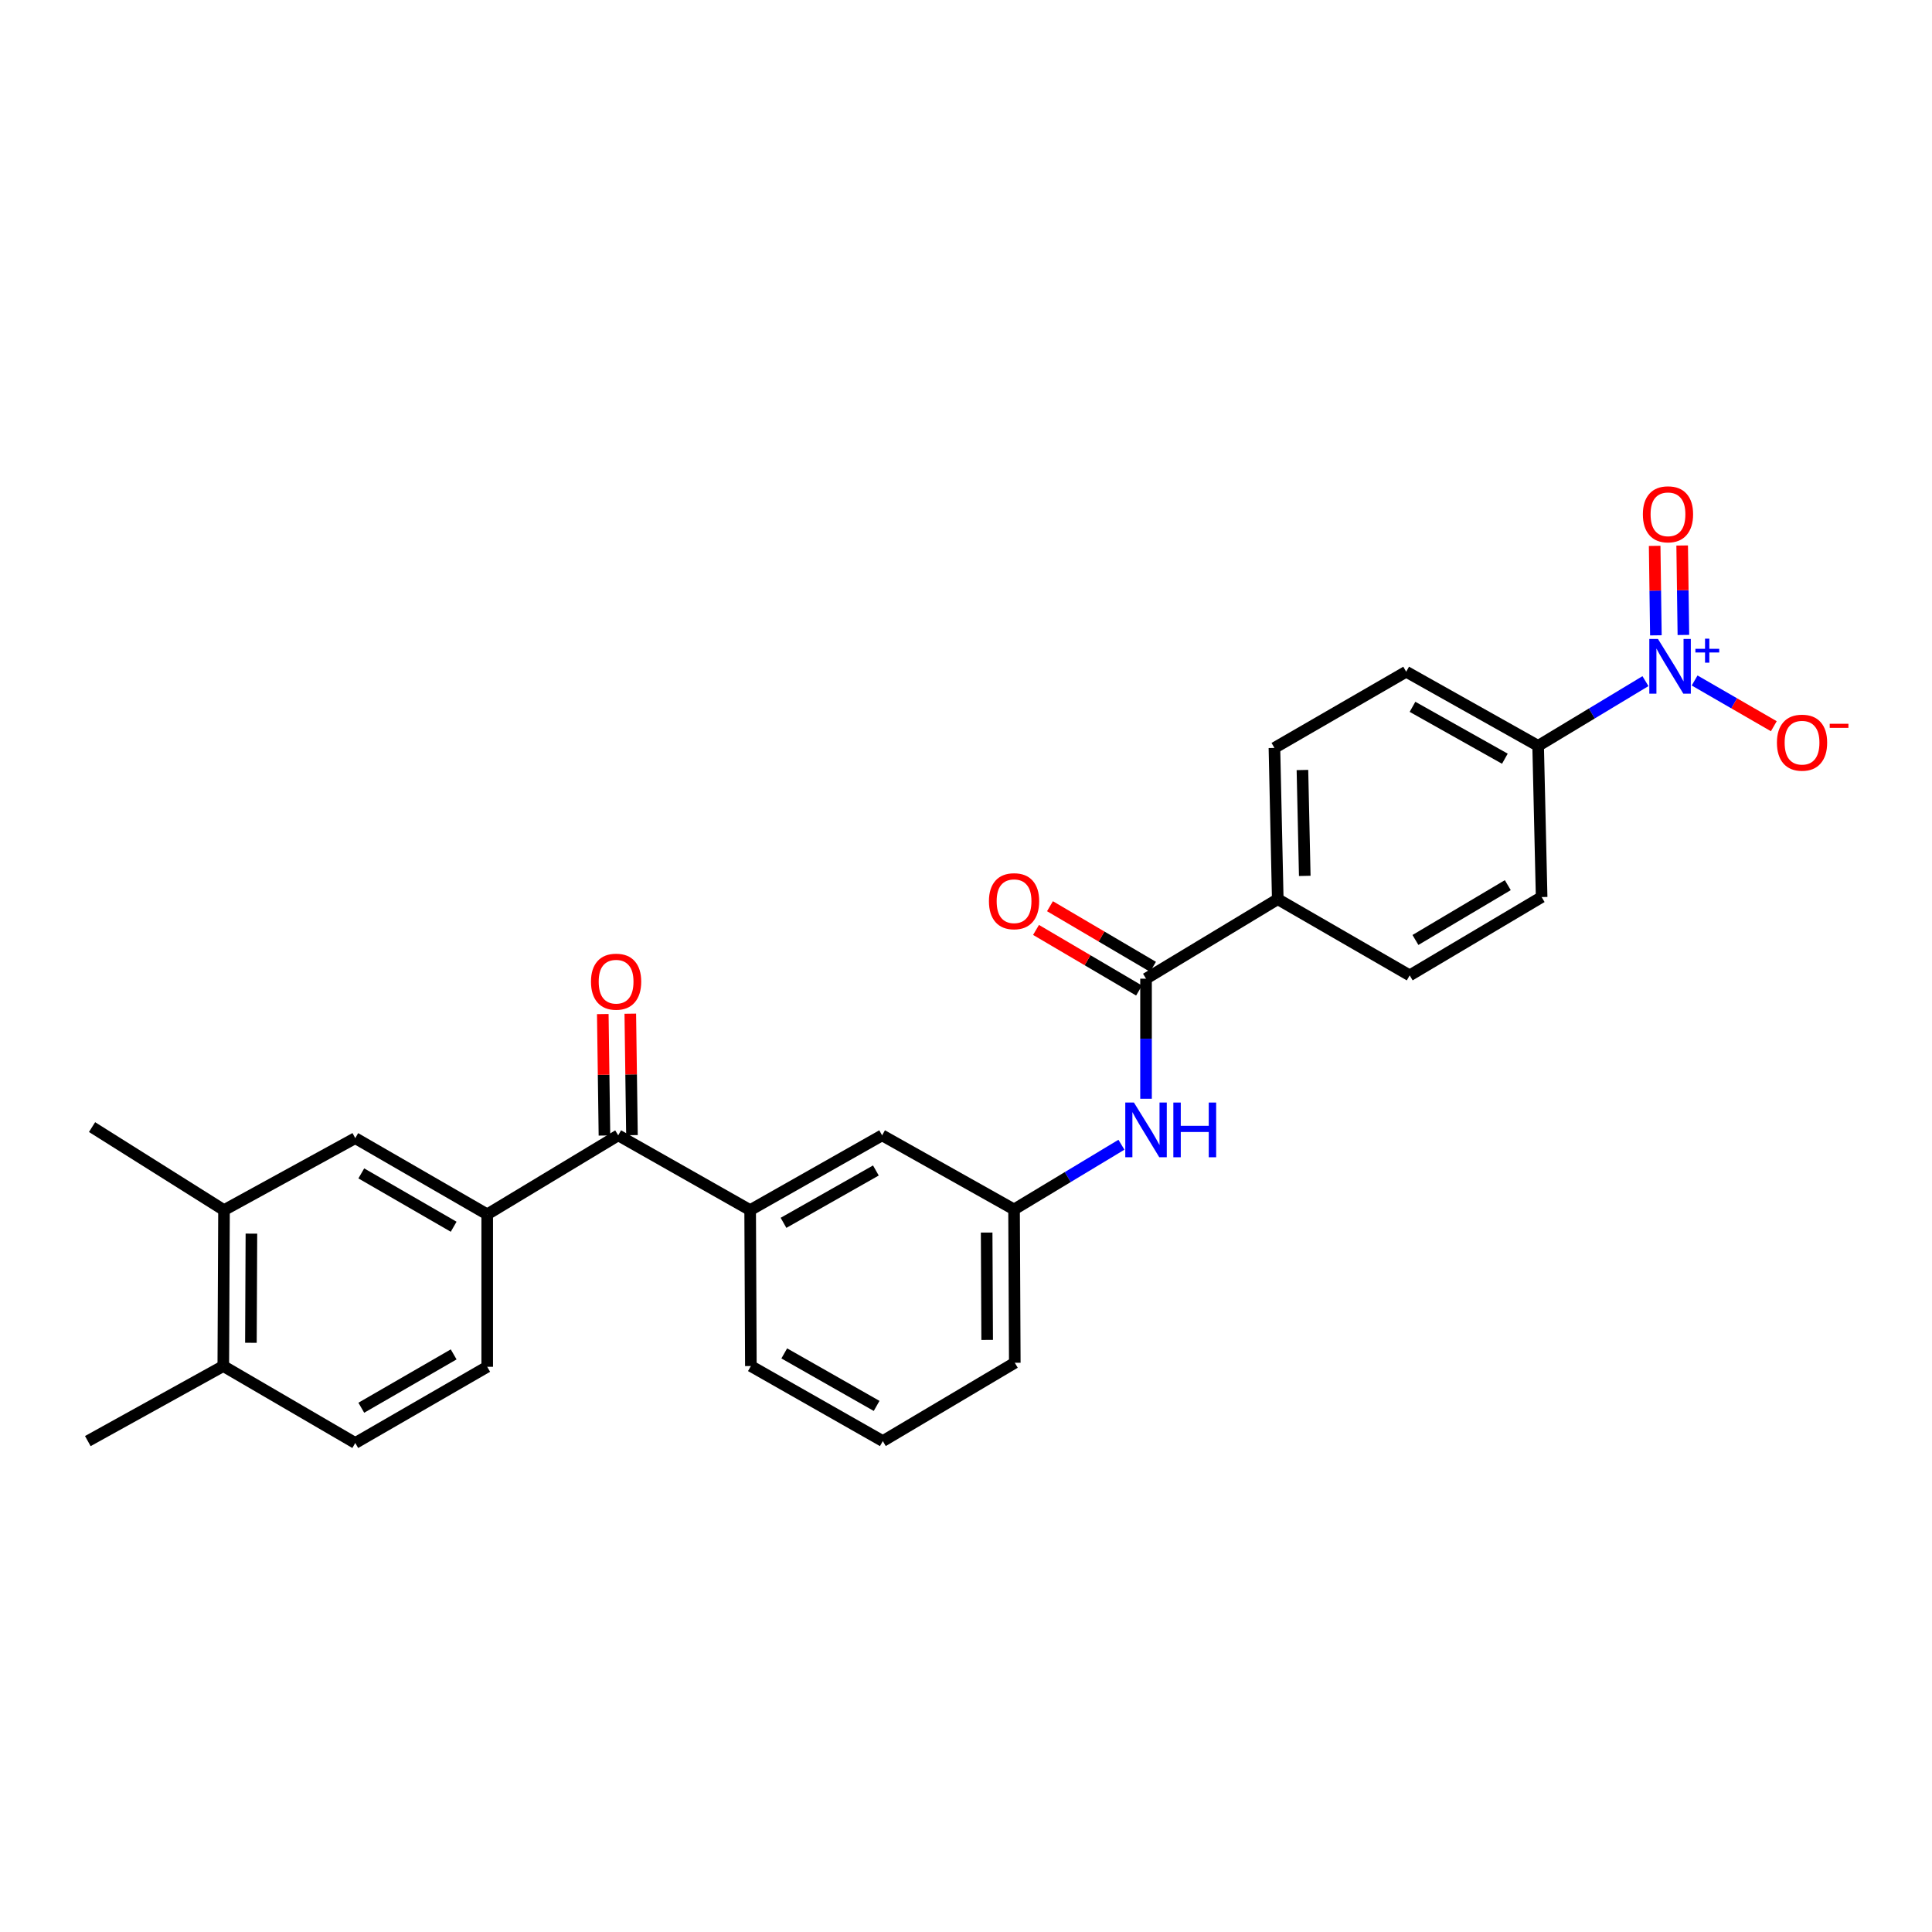 <?xml version='1.0' encoding='iso-8859-1'?>
<svg version='1.1' baseProfile='full'
              xmlns='http://www.w3.org/2000/svg'
                      xmlns:rdkit='http://www.rdkit.org/xml'
                      xmlns:xlink='http://www.w3.org/1999/xlink'
                  xml:space='preserve'
width='1000px' height='1000px' viewBox='0 0 1000 1000'>
<!-- END OF HEADER -->
<rect style='opacity:1.0;fill:#FFFFFF;stroke:none' width='1000' height='1000' x='0' y='0'> </rect>
<path class='bond-5' d='M 851.688,352.556 L 823.912,369.302' style='fill:none;fill-rule:evenodd;stroke:#0000FF;stroke-width:6px;stroke-linecap:butt;stroke-linejoin:miter;stroke-opacity:1' />
<path class='bond-5' d='M 823.912,369.302 L 796.136,386.047' style='fill:none;fill-rule:evenodd;stroke:#000000;stroke-width:6px;stroke-linecap:butt;stroke-linejoin:miter;stroke-opacity:1' />
<path class='bond-7' d='M 877.134,352.22 L 897.63,364.055' style='fill:none;fill-rule:evenodd;stroke:#0000FF;stroke-width:6px;stroke-linecap:butt;stroke-linejoin:miter;stroke-opacity:1' />
<path class='bond-7' d='M 897.63,364.055 L 918.127,375.89' style='fill:none;fill-rule:evenodd;stroke:#FF0000;stroke-width:6px;stroke-linecap:butt;stroke-linejoin:miter;stroke-opacity:1' />
<path class='bond-10' d='M 871.32,328.653 L 871.004,305.501' style='fill:none;fill-rule:evenodd;stroke:#0000FF;stroke-width:6px;stroke-linecap:butt;stroke-linejoin:miter;stroke-opacity:1' />
<path class='bond-10' d='M 871.004,305.501 L 870.688,282.348' style='fill:none;fill-rule:evenodd;stroke:#FF0000;stroke-width:6px;stroke-linecap:butt;stroke-linejoin:miter;stroke-opacity:1' />
<path class='bond-10' d='M 857.082,328.848 L 856.766,305.695' style='fill:none;fill-rule:evenodd;stroke:#0000FF;stroke-width:6px;stroke-linecap:butt;stroke-linejoin:miter;stroke-opacity:1' />
<path class='bond-10' d='M 856.766,305.695 L 856.45,282.543' style='fill:none;fill-rule:evenodd;stroke:#FF0000;stroke-width:6px;stroke-linecap:butt;stroke-linejoin:miter;stroke-opacity:1' />
<path class='bond-0' d='M 593.184,506.561 L 661.367,465.417' style='fill:none;fill-rule:evenodd;stroke:#000000;stroke-width:6px;stroke-linecap:butt;stroke-linejoin:miter;stroke-opacity:1' />
<path class='bond-3' d='M 593.184,506.561 L 593.184,537.641' style='fill:none;fill-rule:evenodd;stroke:#000000;stroke-width:6px;stroke-linecap:butt;stroke-linejoin:miter;stroke-opacity:1' />
<path class='bond-3' d='M 593.184,537.641 L 593.184,568.721' style='fill:none;fill-rule:evenodd;stroke:#0000FF;stroke-width:6px;stroke-linecap:butt;stroke-linejoin:miter;stroke-opacity:1' />
<path class='bond-13' d='M 596.793,500.424 L 570.129,484.74' style='fill:none;fill-rule:evenodd;stroke:#000000;stroke-width:6px;stroke-linecap:butt;stroke-linejoin:miter;stroke-opacity:1' />
<path class='bond-13' d='M 570.129,484.74 L 543.465,469.057' style='fill:none;fill-rule:evenodd;stroke:#FF0000;stroke-width:6px;stroke-linecap:butt;stroke-linejoin:miter;stroke-opacity:1' />
<path class='bond-13' d='M 589.574,512.698 L 562.91,497.014' style='fill:none;fill-rule:evenodd;stroke:#000000;stroke-width:6px;stroke-linecap:butt;stroke-linejoin:miter;stroke-opacity:1' />
<path class='bond-13' d='M 562.91,497.014 L 536.245,481.33' style='fill:none;fill-rule:evenodd;stroke:#FF0000;stroke-width:6px;stroke-linecap:butt;stroke-linejoin:miter;stroke-opacity:1' />
<path class='bond-1' d='M 319.984,587.647 L 388.278,626.354' style='fill:none;fill-rule:evenodd;stroke:#000000;stroke-width:6px;stroke-linecap:butt;stroke-linejoin:miter;stroke-opacity:1' />
<path class='bond-2' d='M 319.984,587.647 L 252.18,628.546' style='fill:none;fill-rule:evenodd;stroke:#000000;stroke-width:6px;stroke-linecap:butt;stroke-linejoin:miter;stroke-opacity:1' />
<path class='bond-16' d='M 327.103,587.549 L 326.672,556.117' style='fill:none;fill-rule:evenodd;stroke:#000000;stroke-width:6px;stroke-linecap:butt;stroke-linejoin:miter;stroke-opacity:1' />
<path class='bond-16' d='M 326.672,556.117 L 326.241,524.685' style='fill:none;fill-rule:evenodd;stroke:#FF0000;stroke-width:6px;stroke-linecap:butt;stroke-linejoin:miter;stroke-opacity:1' />
<path class='bond-16' d='M 312.864,587.744 L 312.433,556.312' style='fill:none;fill-rule:evenodd;stroke:#000000;stroke-width:6px;stroke-linecap:butt;stroke-linejoin:miter;stroke-opacity:1' />
<path class='bond-16' d='M 312.433,556.312 L 312.002,524.88' style='fill:none;fill-rule:evenodd;stroke:#FF0000;stroke-width:6px;stroke-linecap:butt;stroke-linejoin:miter;stroke-opacity:1' />
<path class='bond-6' d='M 252.18,628.546 L 183.886,589.102' style='fill:none;fill-rule:evenodd;stroke:#000000;stroke-width:6px;stroke-linecap:butt;stroke-linejoin:miter;stroke-opacity:1' />
<path class='bond-6' d='M 234.814,634.96 L 187.008,607.349' style='fill:none;fill-rule:evenodd;stroke:#000000;stroke-width:6px;stroke-linecap:butt;stroke-linejoin:miter;stroke-opacity:1' />
<path class='bond-15' d='M 252.18,628.546 L 252.18,707.448' style='fill:none;fill-rule:evenodd;stroke:#000000;stroke-width:6px;stroke-linecap:butt;stroke-linejoin:miter;stroke-opacity:1' />
<path class='bond-12' d='M 580.45,592.511 L 552.662,609.255' style='fill:none;fill-rule:evenodd;stroke:#0000FF;stroke-width:6px;stroke-linecap:butt;stroke-linejoin:miter;stroke-opacity:1' />
<path class='bond-12' d='M 552.662,609.255 L 524.874,625.998' style='fill:none;fill-rule:evenodd;stroke:#000000;stroke-width:6px;stroke-linecap:butt;stroke-linejoin:miter;stroke-opacity:1' />
<path class='bond-4' d='M 388.278,626.354 L 456.58,587.647' style='fill:none;fill-rule:evenodd;stroke:#000000;stroke-width:6px;stroke-linecap:butt;stroke-linejoin:miter;stroke-opacity:1' />
<path class='bond-4' d='M 405.544,632.937 L 453.355,605.841' style='fill:none;fill-rule:evenodd;stroke:#000000;stroke-width:6px;stroke-linecap:butt;stroke-linejoin:miter;stroke-opacity:1' />
<path class='bond-28' d='M 388.278,626.354 L 388.649,707.068' style='fill:none;fill-rule:evenodd;stroke:#000000;stroke-width:6px;stroke-linecap:butt;stroke-linejoin:miter;stroke-opacity:1' />
<path class='bond-17' d='M 796.136,386.047 L 727.841,347.68' style='fill:none;fill-rule:evenodd;stroke:#000000;stroke-width:6px;stroke-linecap:butt;stroke-linejoin:miter;stroke-opacity:1' />
<path class='bond-17' d='M 778.917,392.707 L 731.111,365.85' style='fill:none;fill-rule:evenodd;stroke:#000000;stroke-width:6px;stroke-linecap:butt;stroke-linejoin:miter;stroke-opacity:1' />
<path class='bond-18' d='M 796.136,386.047 L 797.947,464.317' style='fill:none;fill-rule:evenodd;stroke:#000000;stroke-width:6px;stroke-linecap:butt;stroke-linejoin:miter;stroke-opacity:1' />
<path class='bond-8' d='M 183.886,589.102 L 115.948,626.354' style='fill:none;fill-rule:evenodd;stroke:#000000;stroke-width:6px;stroke-linecap:butt;stroke-linejoin:miter;stroke-opacity:1' />
<path class='bond-24' d='M 115.948,626.354 L 47.646,583.383' style='fill:none;fill-rule:evenodd;stroke:#000000;stroke-width:6px;stroke-linecap:butt;stroke-linejoin:miter;stroke-opacity:1' />
<path class='bond-29' d='M 115.948,626.354 L 115.576,707.068' style='fill:none;fill-rule:evenodd;stroke:#000000;stroke-width:6px;stroke-linecap:butt;stroke-linejoin:miter;stroke-opacity:1' />
<path class='bond-29' d='M 130.131,638.527 L 129.871,695.027' style='fill:none;fill-rule:evenodd;stroke:#000000;stroke-width:6px;stroke-linecap:butt;stroke-linejoin:miter;stroke-opacity:1' />
<path class='bond-9' d='M 661.367,465.417 L 729.653,504.852' style='fill:none;fill-rule:evenodd;stroke:#000000;stroke-width:6px;stroke-linecap:butt;stroke-linejoin:miter;stroke-opacity:1' />
<path class='bond-27' d='M 661.367,465.417 L 659.642,387.123' style='fill:none;fill-rule:evenodd;stroke:#000000;stroke-width:6px;stroke-linecap:butt;stroke-linejoin:miter;stroke-opacity:1' />
<path class='bond-27' d='M 675.344,453.359 L 674.137,398.554' style='fill:none;fill-rule:evenodd;stroke:#000000;stroke-width:6px;stroke-linecap:butt;stroke-linejoin:miter;stroke-opacity:1' />
<path class='bond-11' d='M 456.58,587.647 L 524.874,625.998' style='fill:none;fill-rule:evenodd;stroke:#000000;stroke-width:6px;stroke-linecap:butt;stroke-linejoin:miter;stroke-opacity:1' />
<path class='bond-25' d='M 524.874,625.998 L 525.253,705.367' style='fill:none;fill-rule:evenodd;stroke:#000000;stroke-width:6px;stroke-linecap:butt;stroke-linejoin:miter;stroke-opacity:1' />
<path class='bond-25' d='M 510.691,637.972 L 510.957,693.53' style='fill:none;fill-rule:evenodd;stroke:#000000;stroke-width:6px;stroke-linecap:butt;stroke-linejoin:miter;stroke-opacity:1' />
<path class='bond-14' d='M 115.576,707.068 L 183.886,746.891' style='fill:none;fill-rule:evenodd;stroke:#000000;stroke-width:6px;stroke-linecap:butt;stroke-linejoin:miter;stroke-opacity:1' />
<path class='bond-26' d='M 115.576,707.068 L 45.455,745.903' style='fill:none;fill-rule:evenodd;stroke:#000000;stroke-width:6px;stroke-linecap:butt;stroke-linejoin:miter;stroke-opacity:1' />
<path class='bond-21' d='M 252.18,707.448 L 183.886,746.891' style='fill:none;fill-rule:evenodd;stroke:#000000;stroke-width:6px;stroke-linecap:butt;stroke-linejoin:miter;stroke-opacity:1' />
<path class='bond-21' d='M 234.814,701.034 L 187.008,728.644' style='fill:none;fill-rule:evenodd;stroke:#000000;stroke-width:6px;stroke-linecap:butt;stroke-linejoin:miter;stroke-opacity:1' />
<path class='bond-20' d='M 727.841,347.68 L 659.642,387.123' style='fill:none;fill-rule:evenodd;stroke:#000000;stroke-width:6px;stroke-linecap:butt;stroke-linejoin:miter;stroke-opacity:1' />
<path class='bond-19' d='M 797.947,464.317 L 729.653,504.852' style='fill:none;fill-rule:evenodd;stroke:#000000;stroke-width:6px;stroke-linecap:butt;stroke-linejoin:miter;stroke-opacity:1' />
<path class='bond-19' d='M 780.435,458.152 L 732.629,486.527' style='fill:none;fill-rule:evenodd;stroke:#000000;stroke-width:6px;stroke-linecap:butt;stroke-linejoin:miter;stroke-opacity:1' />
<path class='bond-22' d='M 388.649,707.068 L 456.943,745.903' style='fill:none;fill-rule:evenodd;stroke:#000000;stroke-width:6px;stroke-linecap:butt;stroke-linejoin:miter;stroke-opacity:1' />
<path class='bond-22' d='M 405.932,700.515 L 453.738,727.699' style='fill:none;fill-rule:evenodd;stroke:#000000;stroke-width:6px;stroke-linecap:butt;stroke-linejoin:miter;stroke-opacity:1' />
<path class='bond-23' d='M 456.943,745.903 L 525.253,705.367' style='fill:none;fill-rule:evenodd;stroke:#000000;stroke-width:6px;stroke-linecap:butt;stroke-linejoin:miter;stroke-opacity:1' />
<path  class='atom-0' d='M 858.162 330.72
L 867.442 345.72
Q 868.362 347.2, 869.842 349.88
Q 871.322 352.56, 871.402 352.72
L 871.402 330.72
L 875.162 330.72
L 875.162 359.04
L 871.282 359.04
L 861.322 342.64
Q 860.162 340.72, 858.922 338.52
Q 857.722 336.32, 857.362 335.64
L 857.362 359.04
L 853.682 359.04
L 853.682 330.72
L 858.162 330.72
' fill='#0000FF'/>
<path  class='atom-0' d='M 877.538 335.824
L 882.527 335.824
L 882.527 330.571
L 884.745 330.571
L 884.745 335.824
L 889.866 335.824
L 889.866 337.725
L 884.745 337.725
L 884.745 343.005
L 882.527 343.005
L 882.527 337.725
L 877.538 337.725
L 877.538 335.824
' fill='#0000FF'/>
<path  class='atom-4' d='M 586.924 570.678
L 596.204 585.678
Q 597.124 587.158, 598.604 589.838
Q 600.084 592.518, 600.164 592.678
L 600.164 570.678
L 603.924 570.678
L 603.924 598.998
L 600.044 598.998
L 590.084 582.598
Q 588.924 580.678, 587.684 578.478
Q 586.484 576.278, 586.124 575.598
L 586.124 598.998
L 582.444 598.998
L 582.444 570.678
L 586.924 570.678
' fill='#0000FF'/>
<path  class='atom-4' d='M 607.324 570.678
L 611.164 570.678
L 611.164 582.718
L 625.644 582.718
L 625.644 570.678
L 629.484 570.678
L 629.484 598.998
L 625.644 598.998
L 625.644 585.918
L 611.164 585.918
L 611.164 598.998
L 607.324 598.998
L 607.324 570.678
' fill='#0000FF'/>
<path  class='atom-8' d='M 919.732 384.403
Q 919.732 377.603, 923.092 373.803
Q 926.452 370.003, 932.732 370.003
Q 939.012 370.003, 942.372 373.803
Q 945.732 377.603, 945.732 384.403
Q 945.732 391.283, 942.332 395.203
Q 938.932 399.083, 932.732 399.083
Q 926.492 399.083, 923.092 395.203
Q 919.732 391.323, 919.732 384.403
M 932.732 395.883
Q 937.052 395.883, 939.372 393.003
Q 941.732 390.083, 941.732 384.403
Q 941.732 378.843, 939.372 376.043
Q 937.052 373.203, 932.732 373.203
Q 928.412 373.203, 926.052 376.003
Q 923.732 378.803, 923.732 384.403
Q 923.732 390.123, 926.052 393.003
Q 928.412 395.883, 932.732 395.883
' fill='#FF0000'/>
<path  class='atom-8' d='M 947.052 374.625
L 956.74 374.625
L 956.74 376.737
L 947.052 376.737
L 947.052 374.625
' fill='#FF0000'/>
<path  class='atom-11' d='M 850.346 266.199
Q 850.346 259.399, 853.706 255.599
Q 857.066 251.799, 863.346 251.799
Q 869.626 251.799, 872.986 255.599
Q 876.346 259.399, 876.346 266.199
Q 876.346 273.079, 872.946 276.999
Q 869.546 280.879, 863.346 280.879
Q 857.106 280.879, 853.706 276.999
Q 850.346 273.119, 850.346 266.199
M 863.346 277.679
Q 867.666 277.679, 869.986 274.799
Q 872.346 271.879, 872.346 266.199
Q 872.346 260.639, 869.986 257.839
Q 867.666 254.999, 863.346 254.999
Q 859.026 254.999, 856.666 257.799
Q 854.346 260.599, 854.346 266.199
Q 854.346 271.919, 856.666 274.799
Q 859.026 277.679, 863.346 277.679
' fill='#FF0000'/>
<path  class='atom-14' d='M 511.874 466.462
Q 511.874 459.662, 515.234 455.862
Q 518.594 452.062, 524.874 452.062
Q 531.154 452.062, 534.514 455.862
Q 537.874 459.662, 537.874 466.462
Q 537.874 473.342, 534.474 477.262
Q 531.074 481.142, 524.874 481.142
Q 518.634 481.142, 515.234 477.262
Q 511.874 473.382, 511.874 466.462
M 524.874 477.942
Q 529.194 477.942, 531.514 475.062
Q 533.874 472.142, 533.874 466.462
Q 533.874 460.902, 531.514 458.102
Q 529.194 455.262, 524.874 455.262
Q 520.554 455.262, 518.194 458.062
Q 515.874 460.862, 515.874 466.462
Q 515.874 472.182, 518.194 475.062
Q 520.554 477.942, 524.874 477.942
' fill='#FF0000'/>
<path  class='atom-17' d='M 305.892 508.112
Q 305.892 501.312, 309.252 497.512
Q 312.612 493.712, 318.892 493.712
Q 325.172 493.712, 328.532 497.512
Q 331.892 501.312, 331.892 508.112
Q 331.892 514.992, 328.492 518.912
Q 325.092 522.792, 318.892 522.792
Q 312.652 522.792, 309.252 518.912
Q 305.892 515.032, 305.892 508.112
M 318.892 519.592
Q 323.212 519.592, 325.532 516.712
Q 327.892 513.792, 327.892 508.112
Q 327.892 502.552, 325.532 499.752
Q 323.212 496.912, 318.892 496.912
Q 314.572 496.912, 312.212 499.712
Q 309.892 502.512, 309.892 508.112
Q 309.892 513.832, 312.212 516.712
Q 314.572 519.592, 318.892 519.592
' fill='#FF0000'/>
</svg>
